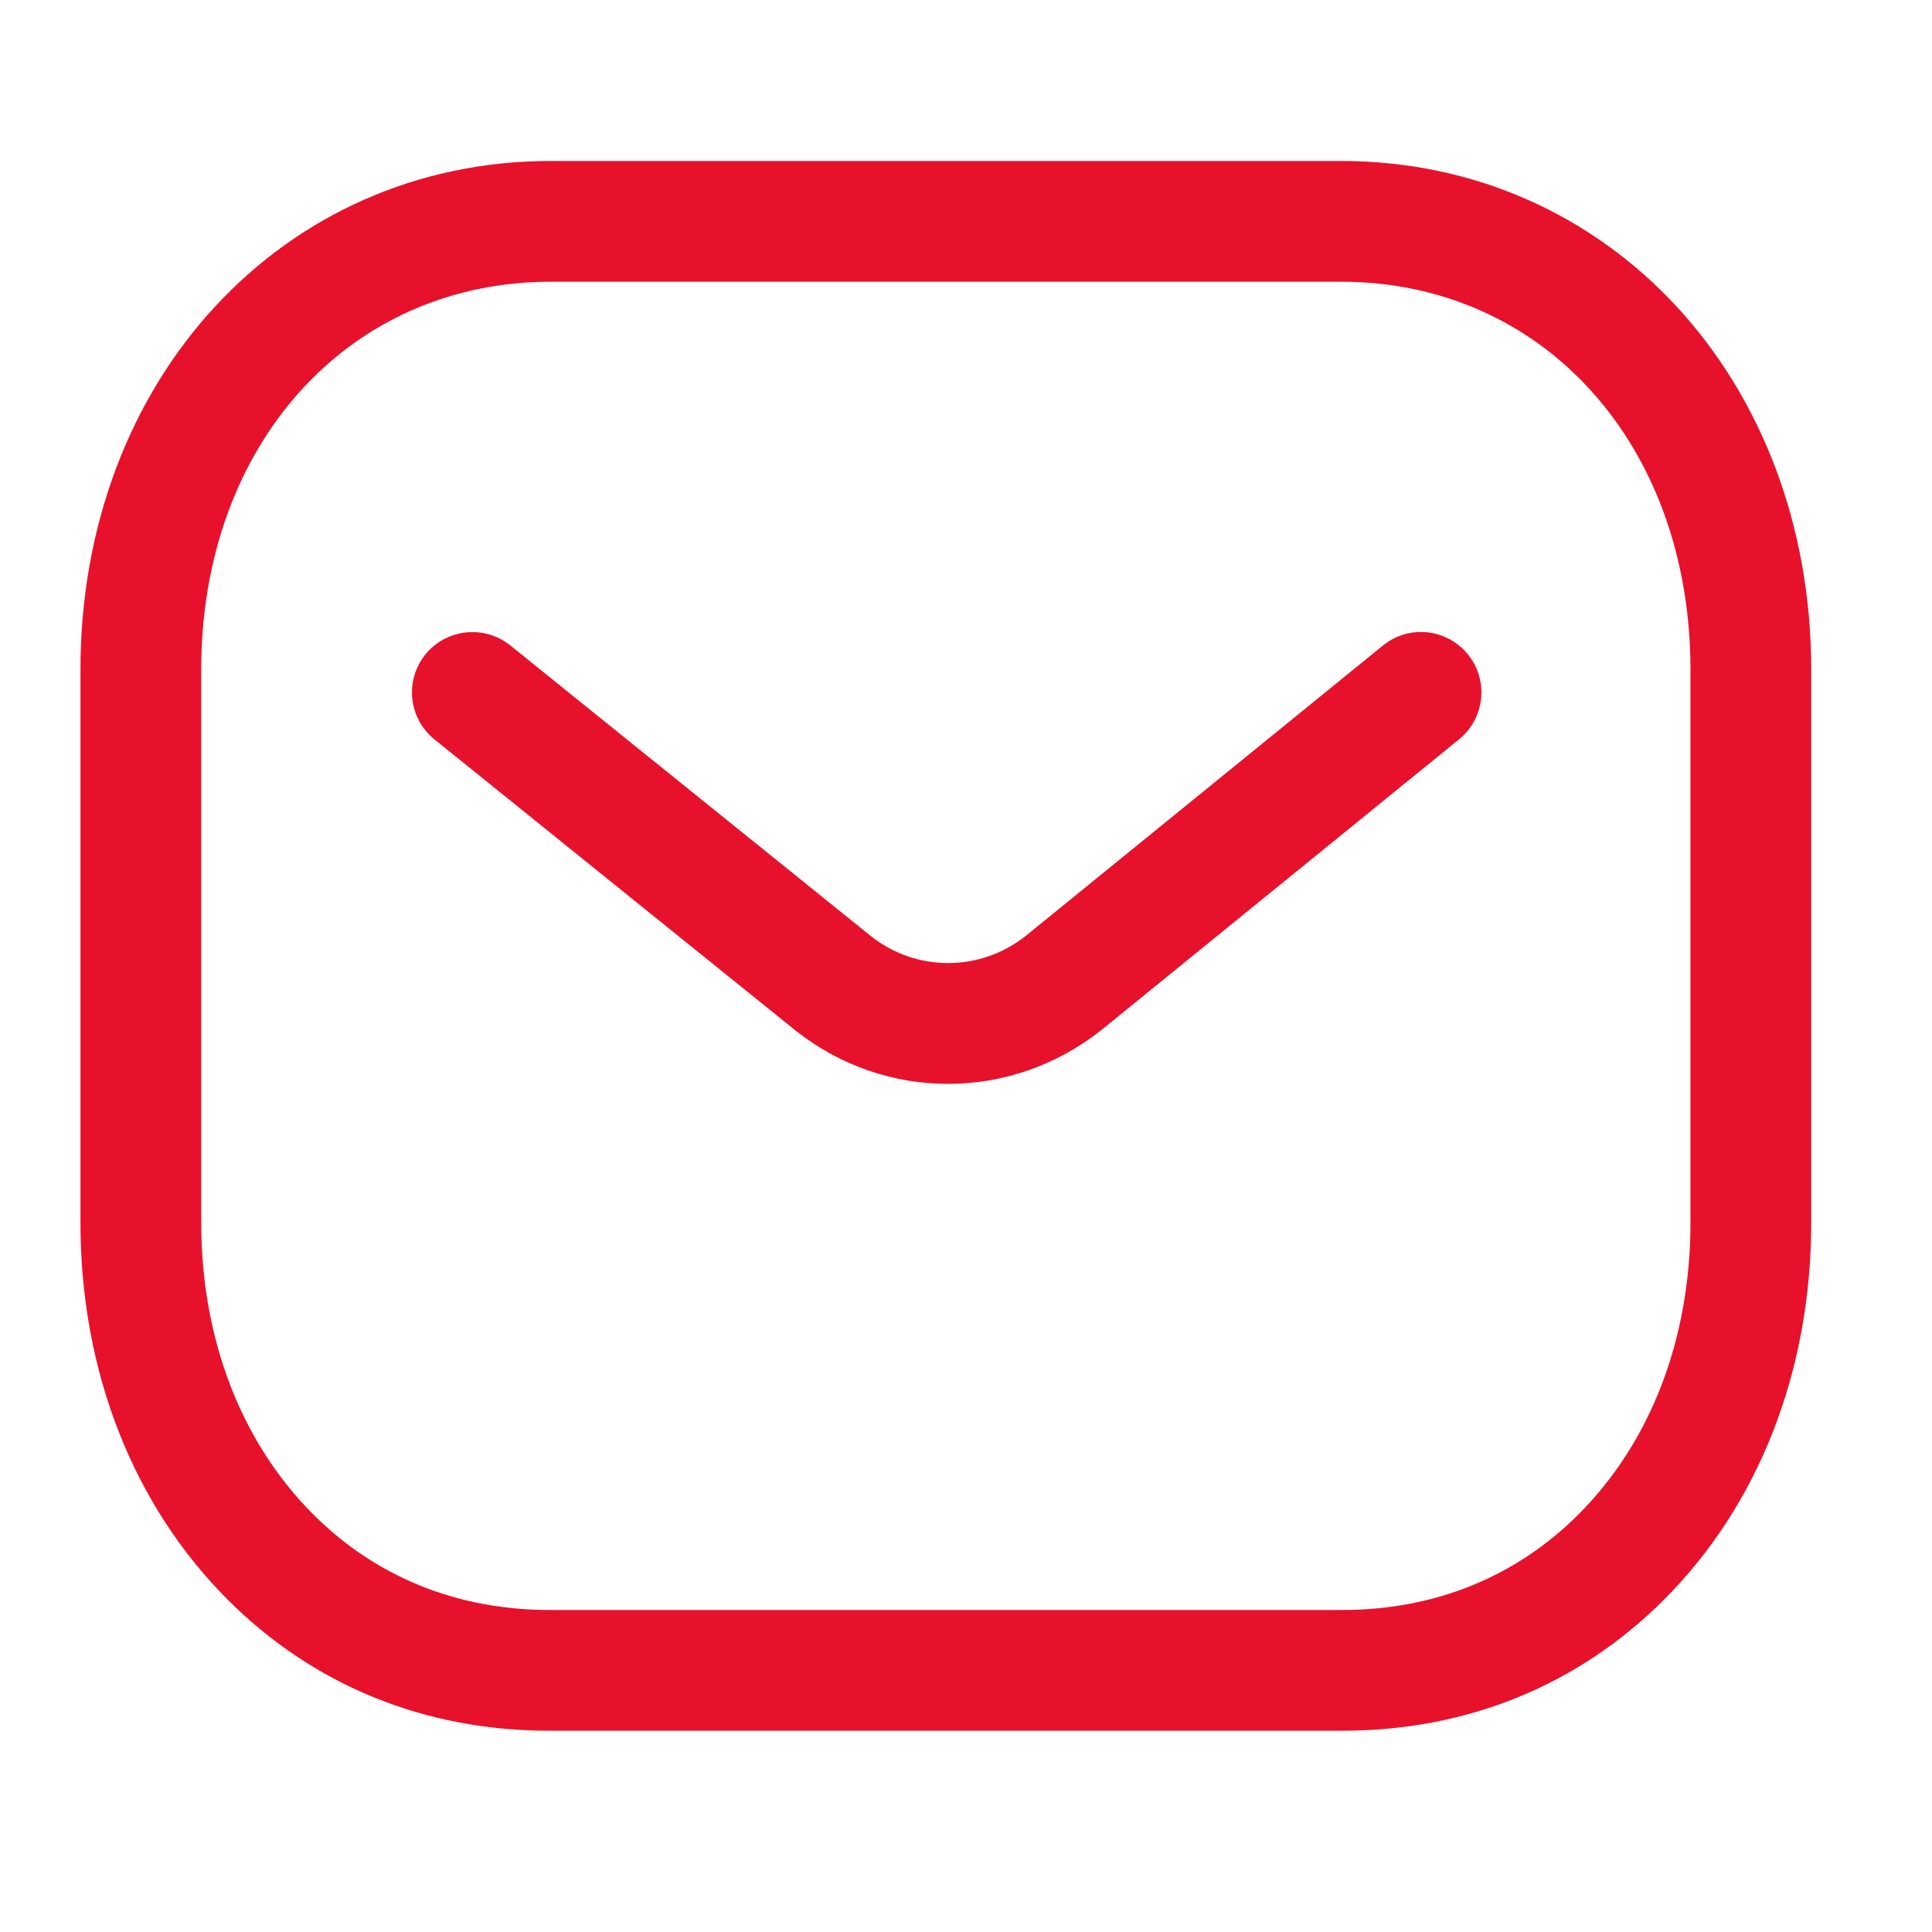 <svg width="62" height="62" viewBox="0 0 62 62" fill="none" xmlns="http://www.w3.org/2000/svg">
<path fill-rule="evenodd" clip-rule="evenodd" d="M43.035 5.166C51.637 5.166 58.124 12.185 58.124 21.493V39.235C58.124 43.999 56.44 48.303 53.378 51.356C50.632 54.092 47.07 55.541 43.076 55.541H17.622C13.636 55.541 10.077 54.094 7.328 51.356C4.267 48.303 2.582 43.999 2.582 39.235V21.493C2.582 12.185 9.069 5.166 17.672 5.166H43.035ZM43.035 9.041H17.672C11.175 9.041 6.457 14.277 6.457 21.493V39.235C6.457 42.963 7.739 46.293 10.064 48.61C12.068 50.612 14.685 51.666 17.63 51.666H43.035C43.04 51.661 43.061 51.666 43.076 51.666C46.024 51.666 48.638 50.612 50.643 48.61C52.97 46.293 54.249 42.963 54.249 39.235V21.493C54.249 14.277 49.532 9.041 43.035 9.041ZM47.106 20.999C47.78 21.828 47.654 23.047 46.825 23.724L35.344 33.055C33.892 34.207 32.156 34.783 30.423 34.783C28.695 34.783 26.972 34.212 25.53 33.071L13.944 23.729C13.109 23.058 12.98 21.836 13.649 21.004C14.324 20.175 15.543 20.043 16.375 20.712L27.951 30.043C29.405 31.195 31.454 31.195 32.918 30.033L44.378 20.717C45.21 20.038 46.429 20.167 47.106 20.999Z" fill="#E8112B"/>
</svg>

